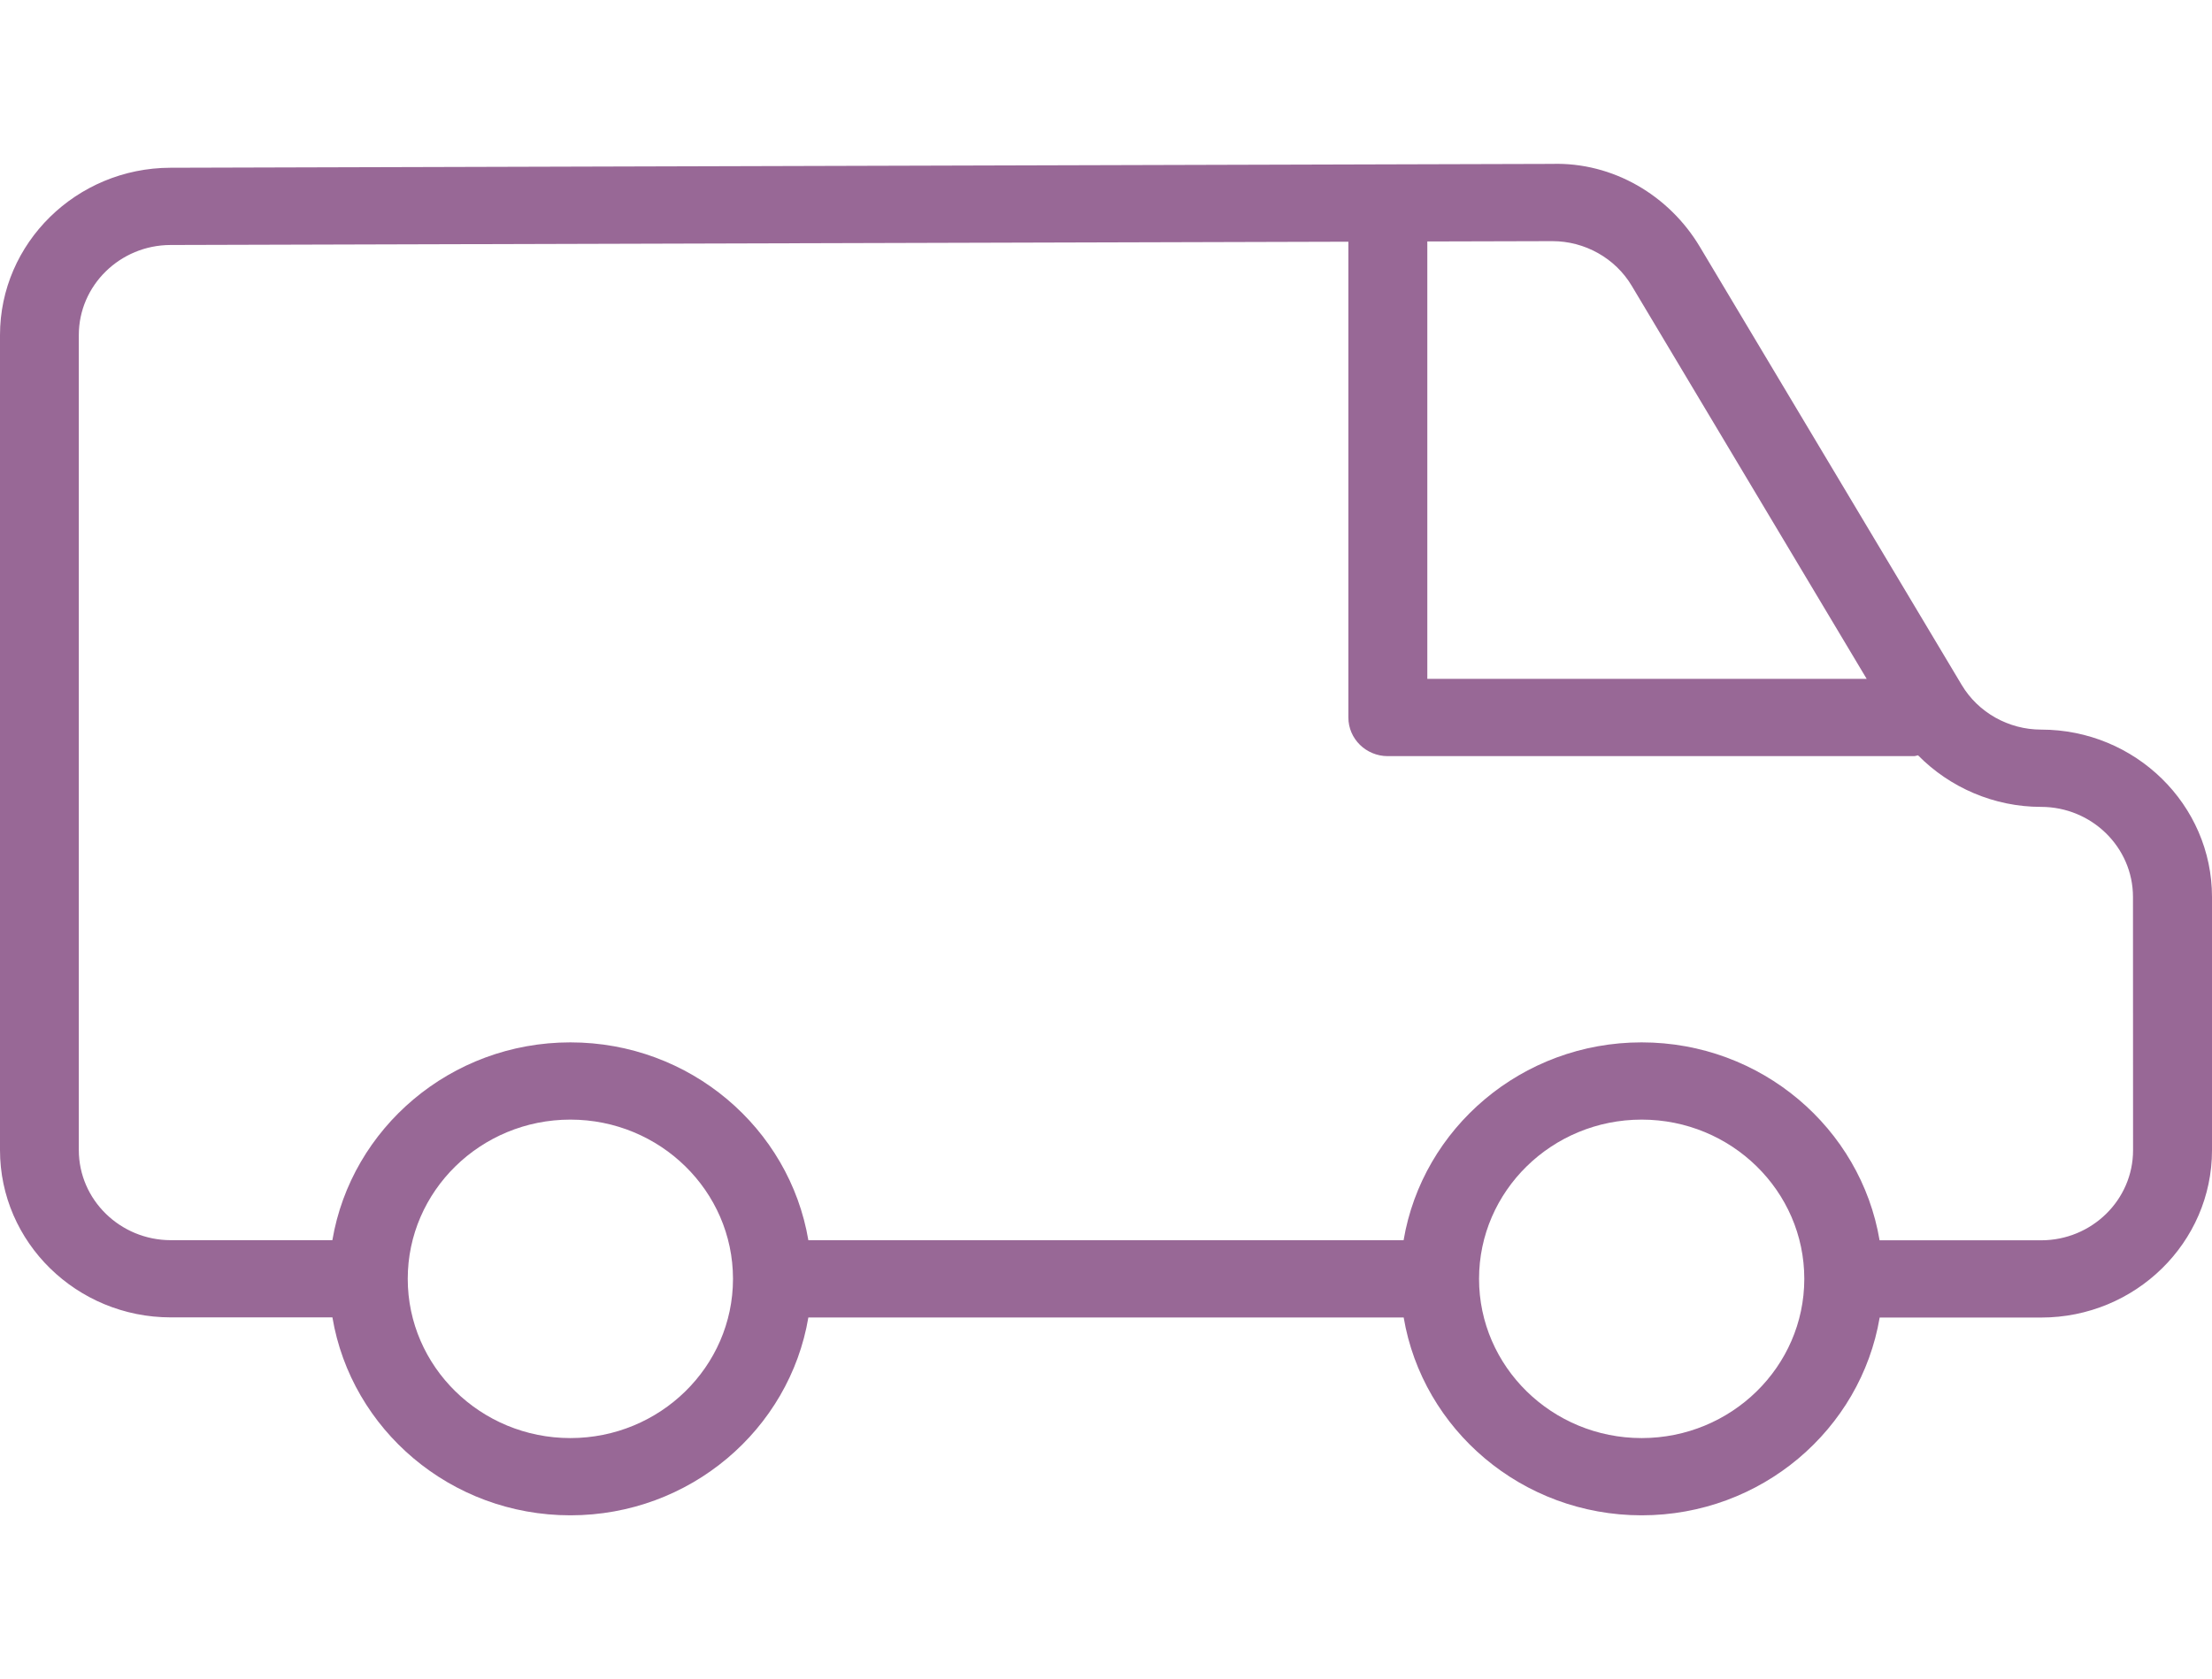 <?xml version="1.0" encoding="UTF-8"?> <svg xmlns="http://www.w3.org/2000/svg" width="54px" height="41px" viewBox="0 0 54 41"><path fill="#986896" d="M49.829,17.815C49.828,17.815,49.828,17.815,49.829,17.815c-0.795,0-1.536-0.417-1.937-1.087L41.495,6.023 c-0.747-1.25-2.115-2.067-3.611-2.021L4.159,4.096C1.866,4.102,0,5.935,0,8.181v19.902c0,2.252,1.872,4.084,4.17,4.084h3.945 C8.576,34.904,11.002,37,13.924,37c2.923,0,5.348-2.095,5.81-4.831h14.533C34.729,34.905,37.154,37,40.077,37 c2.922,0,5.347-2.094,5.81-4.829h3.943c2.3,0,4.17-1.832,4.17-4.084V21.9C53.999,19.648,52.128,17.815,49.829,17.815z M37.89,5.888 c0.002,0,0.004,0,0.007,0c0.794,0,1.535,0.417,1.936,1.088l5.737,9.6H34.844V5.896L37.89,5.888z M13.924,35.114 c-2.189,0-3.97-1.744-3.97-3.888s1.781-3.888,3.97-3.888c2.188,0,3.968,1.742,3.97,3.886c0,0.001-0.001,0.002-0.001,0.003 s0.001,0.002,0.001,0.003C17.892,33.372,16.112,35.114,13.924,35.114z M40.077,35.114c-2.19,0-3.97-1.744-3.97-3.888 s1.78-3.888,3.97-3.888c2.189,0,3.969,1.743,3.97,3.886c0,0.001-0.001,0.003-0.001,0.004s0.001,0.002,0.001,0.003 C44.044,33.373,42.265,35.114,40.077,35.114z M52.073,28.086c0,1.213-1.007,2.199-2.245,2.199h-3.943 c-0.461-2.737-2.887-4.833-5.81-4.833c-2.923,0-5.348,2.095-5.81,4.831H19.734c-0.462-2.736-2.887-4.831-5.81-4.831 c-2.922,0-5.347,2.095-5.81,4.83H4.17c-1.237-0.001-2.245-0.987-2.246-2.199V8.181c0-1.21,1.004-2.196,2.239-2.199l28.754-0.08 V17.52c0,0.52,0.431,0.943,0.962,0.943h12.846c0.035,0,0.065-0.016,0.099-0.02c0.777,0.789,1.858,1.259,3,1.259 c0.001,0,0.001,0,0.002,0c1.238,0,2.245,0.986,2.245,2.2L52.073,28.086L52.073,28.086z"></path></svg> 